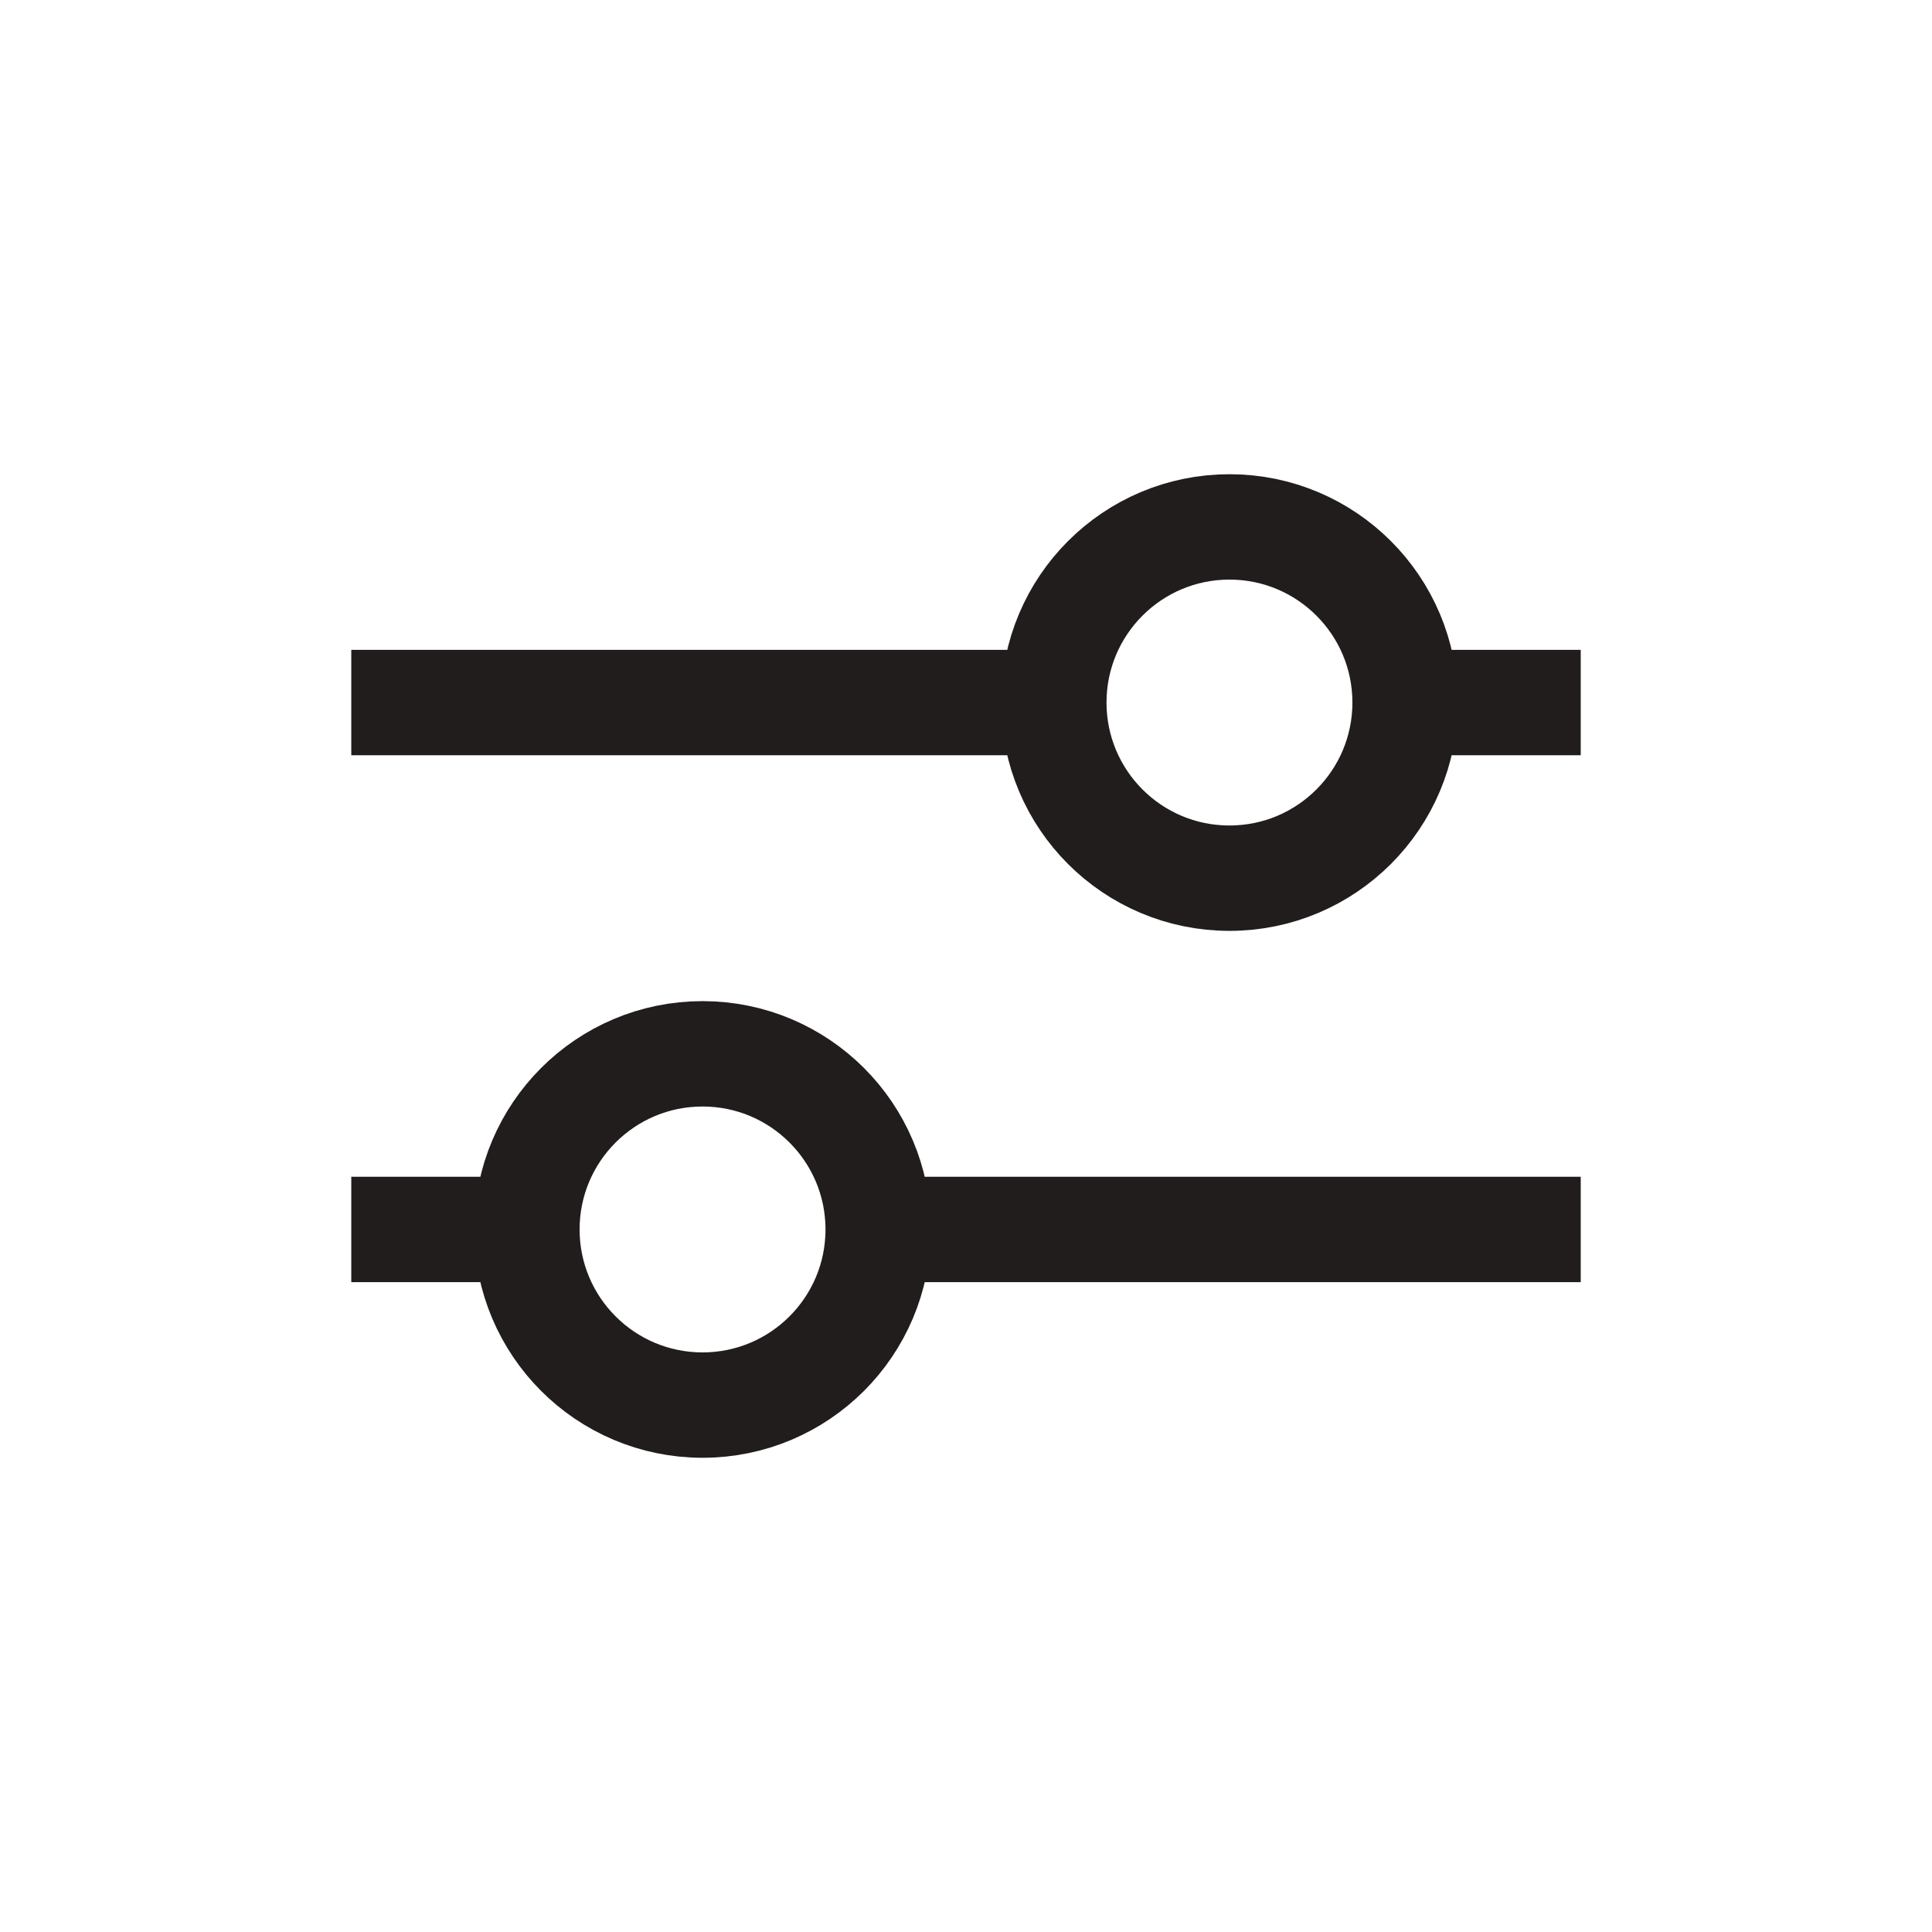 <svg width="22" height="22" viewBox="0 0 22 22" fill="none"
    xmlns="http://www.w3.org/2000/svg">
    <g id="Filter">
        <g id="Group 1684715">
            <g id="Group 1684708">
                <path id="Vector 26" d="M4 8H12" stroke="#221D1D" stroke-width="1.2"/>
                <path id="Vector 377" d="M16 8L18 8" stroke="#221D1D" stroke-width="1.2"/>
                <circle id="Ellipse 375" cx="14" cy="8" r="2" stroke="#221D1D" stroke-width="1.2"/>
            </g>
            <g id="Group 1684709">
                <path id="Vector 26_2" d="M18 14L10 14" stroke="#221D1D" stroke-width="1.2"/>
                <path id="Vector 377_2" d="M6 14L4 14" stroke="#221D1D" stroke-width="1.2"/>
                <circle id="Ellipse 375_2" cx="8" cy="14" r="2" transform="rotate(-180 8 14)" stroke="#221D1D" stroke-width="1.2"/>
            </g>
        </g>
    </g>
</svg>
